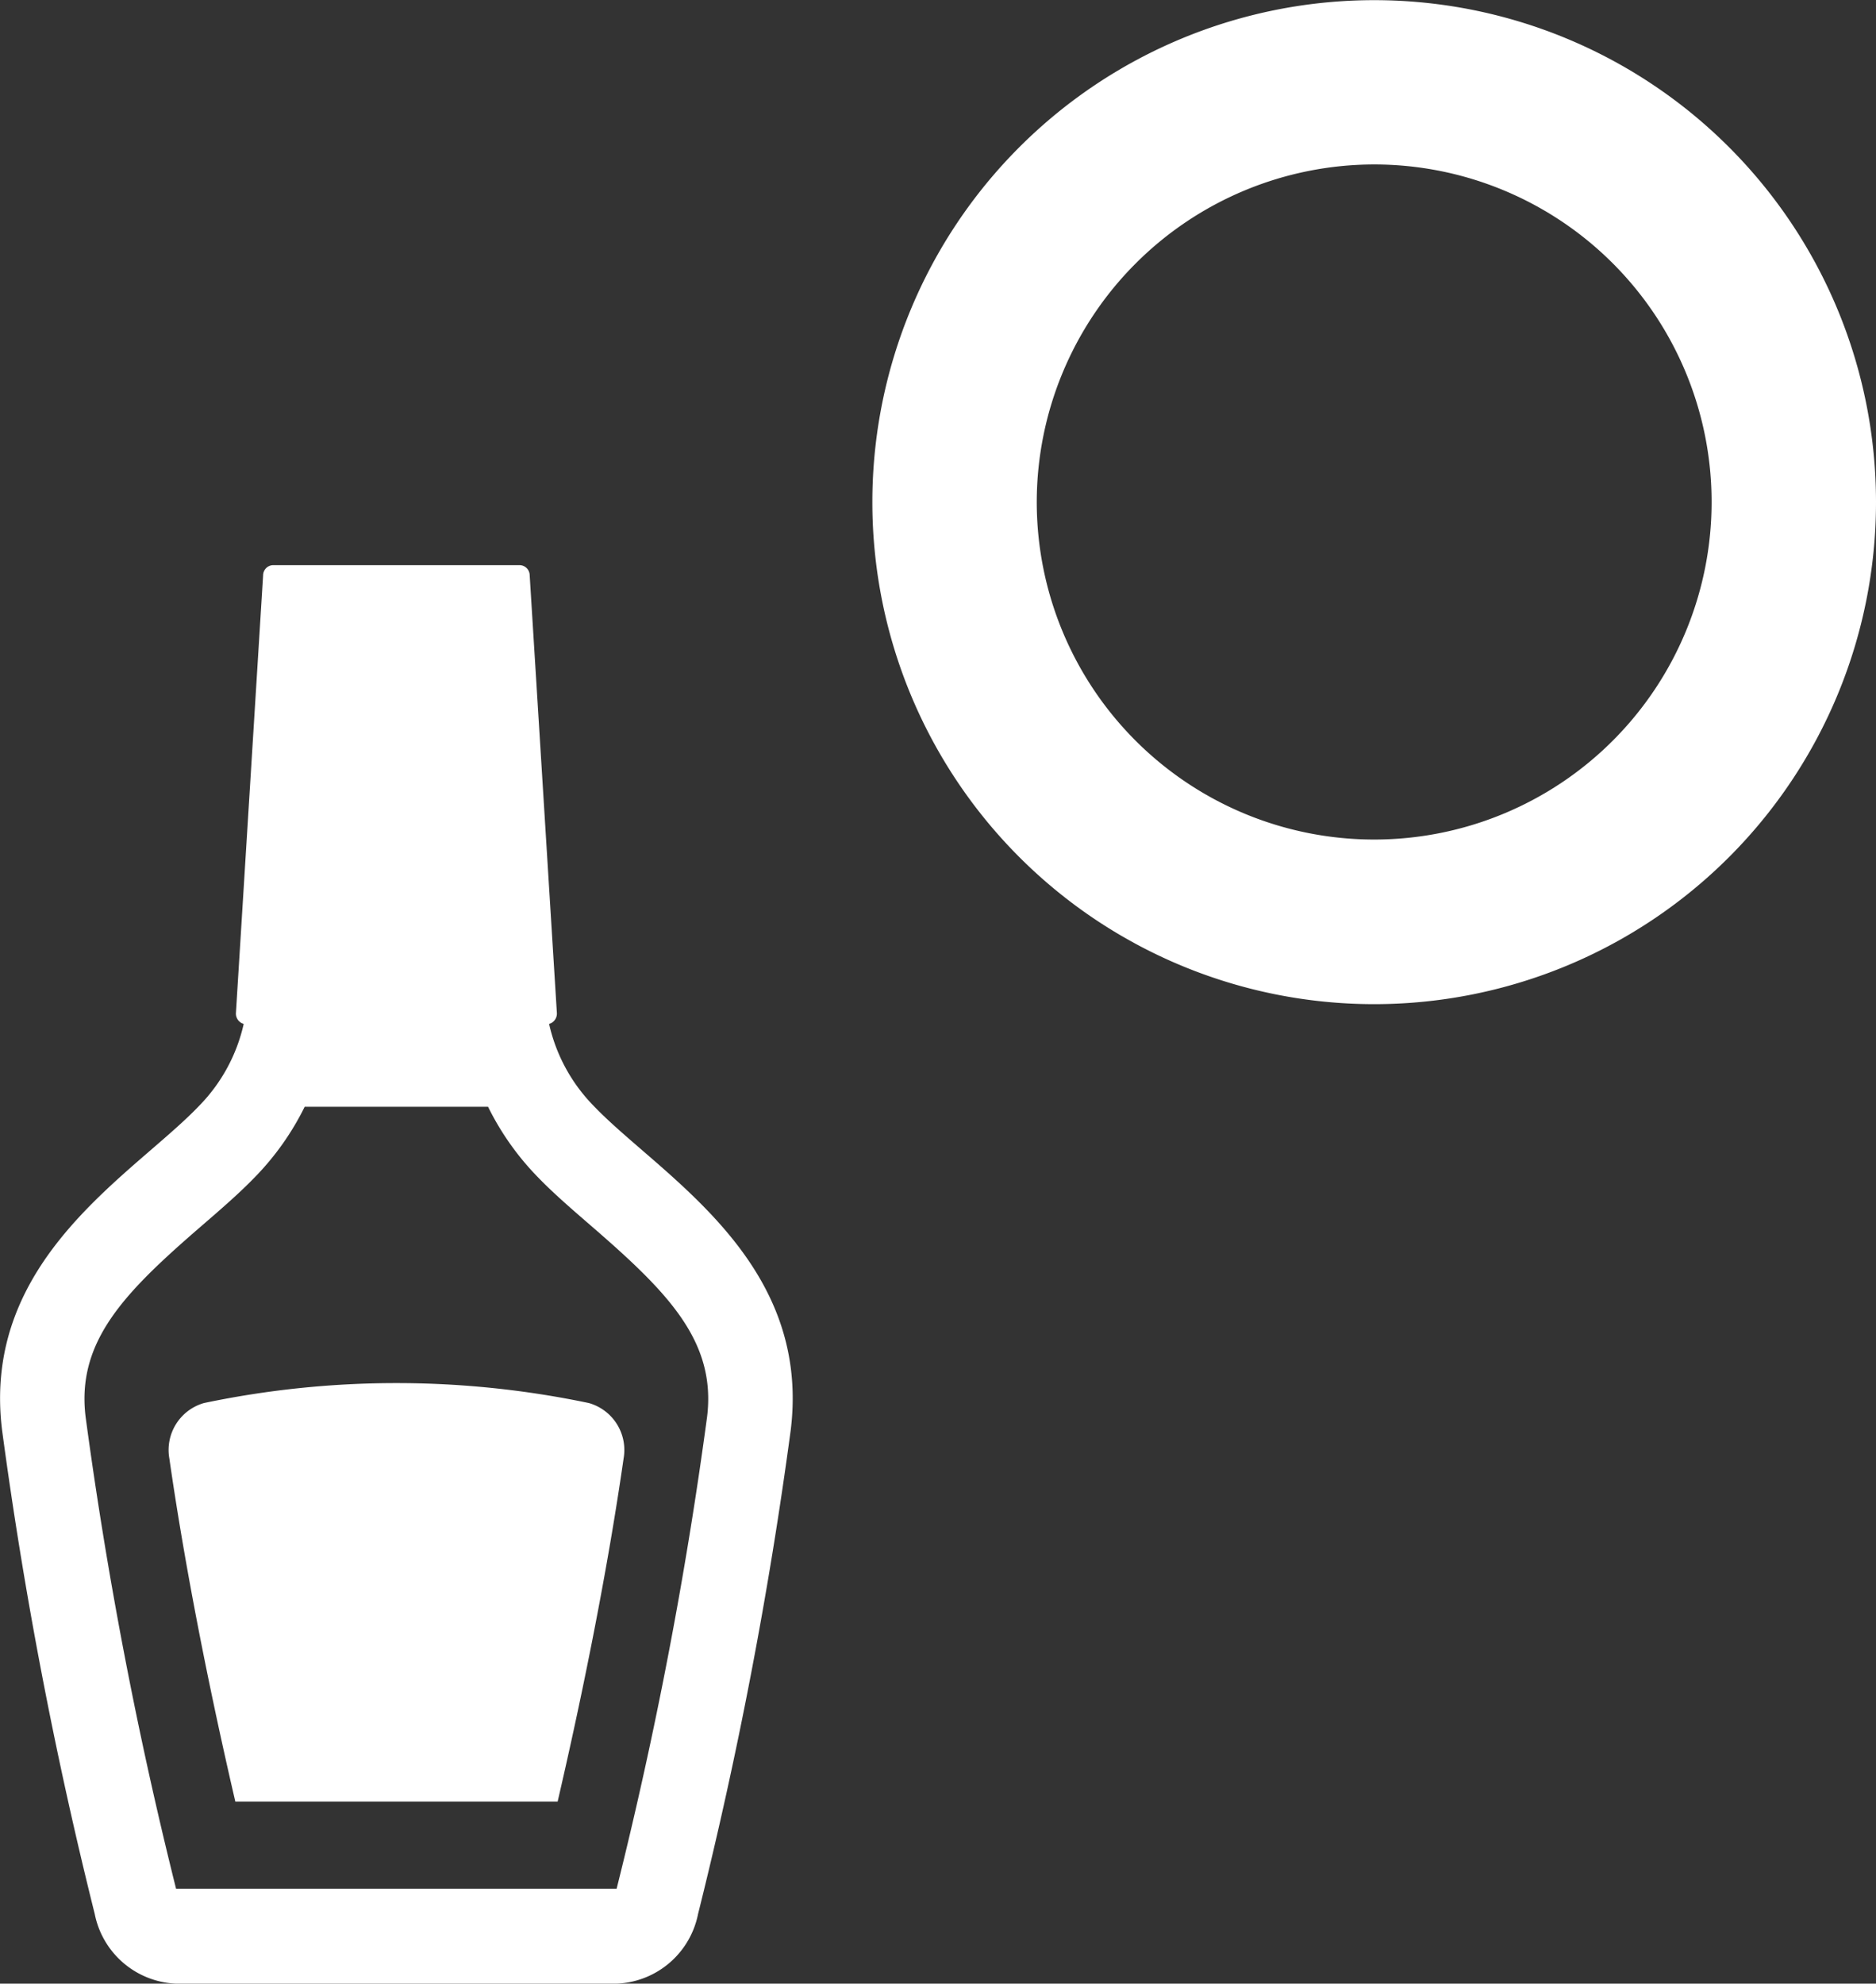 <svg id="特性アイコン_接着剤必要" xmlns="http://www.w3.org/2000/svg" width="36.55" height="38.634" viewBox="0 0 36.55 38.634">
  <rect x="0" y="0" width="36.55" height="38.634" fill="#333333" stroke="none"/>
  <g id="グループ_379" data-name="グループ 379" transform="translate(0 11.011)">
    <g id="グループ_378" data-name="グループ 378" transform="translate(0 0)">
      <path id="パス_1251" data-name="パス 1251" d="M253.808,39.521a3.311,3.311,0,0,1-.862-1.59.209.209,0,0,0,.151-.222l-.529-8.513a.2.2,0,0,0-.188-.2h-4.818a.2.2,0,0,0-.188.2l-.529,8.513a.209.209,0,0,0,.151.222,3.311,3.311,0,0,1-.863,1.59c-1.282,1.345-4.255,2.978-3.845,6.318a86.127,86.127,0,0,0,1.806,9.428,1.687,1.687,0,0,0,1.585,1.356h8.584a1.687,1.687,0,0,0,1.585-1.356,86.119,86.119,0,0,0,1.806-9.428C258.063,42.5,255.09,40.866,253.808,39.521Zm2.216,6.064a84.052,84.052,0,0,1-1.762,9.188h-8.584a84.084,84.084,0,0,1-1.762-9.188c-.183-1.488.782-2.444,2.275-3.734.384-.332.747-.645,1.064-.978a5.328,5.328,0,0,0,.929-1.328h3.573a5.329,5.329,0,0,0,.929,1.328c.317.333.68.646,1.064.978C255.242,43.141,256.207,44.1,256.024,45.585Z" transform="translate(-242.248 -29)" fill="#fff"/>
      <path id="パス_1252" data-name="パス 1252" d="M257.618,64.2a18.283,18.283,0,0,0-7.5,0,.951.951,0,0,0-.673,1.083c.359,2.492.893,4.994,1.285,6.68h6.279c.392-1.687.926-4.189,1.285-6.68A.951.951,0,0,0,257.618,64.2Z" transform="translate(-246.145 -47.885)" fill="#fff"/>
    </g>
  </g>
  <path id="パス_1259" data-name="パス 1259" d="M38.409,10.468a6.574,6.574,0,1,1-6.574,6.574,6.582,6.582,0,0,1,6.574-6.574m0-3.2a9.777,9.777,0,1,0,9.777,9.777,9.777,9.777,0,0,0-9.777-9.777Z" transform="translate(-11.636 -7.265)" fill="#fff"/>
</svg>
